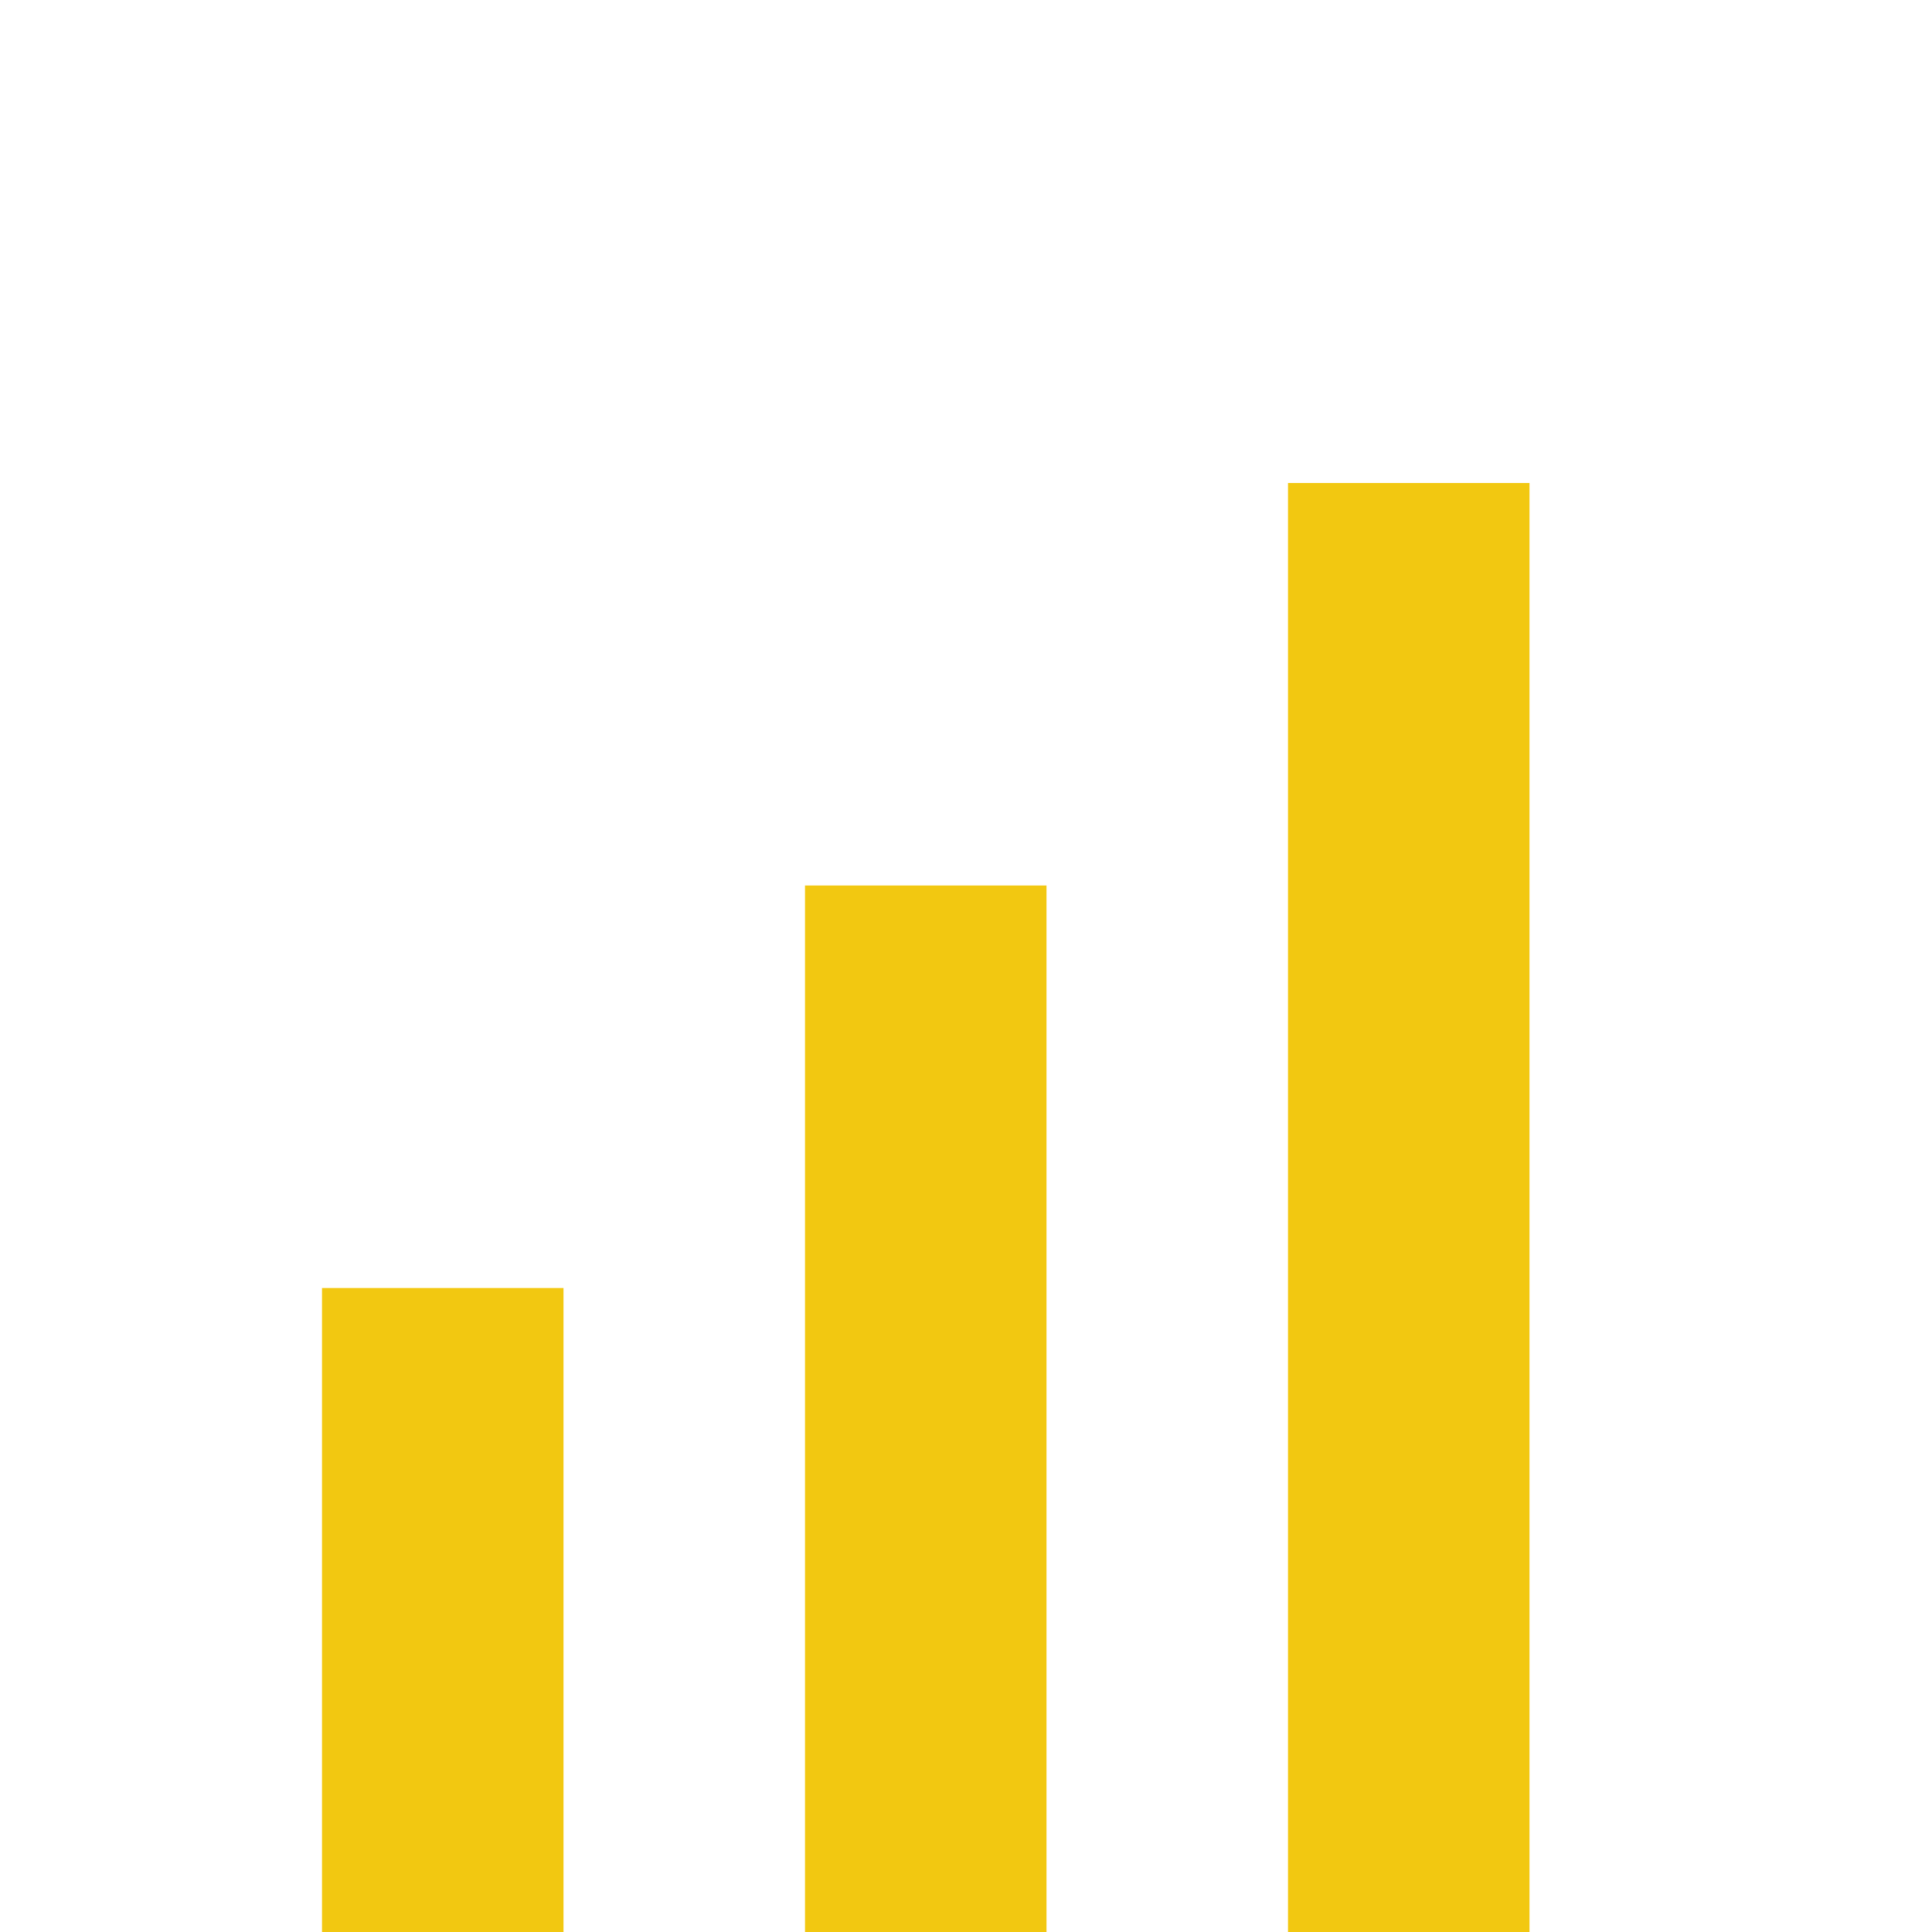 <?xml version="1.0" encoding="UTF-8"?>
<svg xmlns="http://www.w3.org/2000/svg" width="120" height="120" viewBox="0 0 120 120">
  <rect x="20" y="80" width="15" height="40" fill="#F2C811"/>
  <rect x="50" y="55" width="15" height="65" fill="#F2C811"/>
  <rect x="80" y="30" width="15" height="90" fill="#F2C811"/>
</svg>
